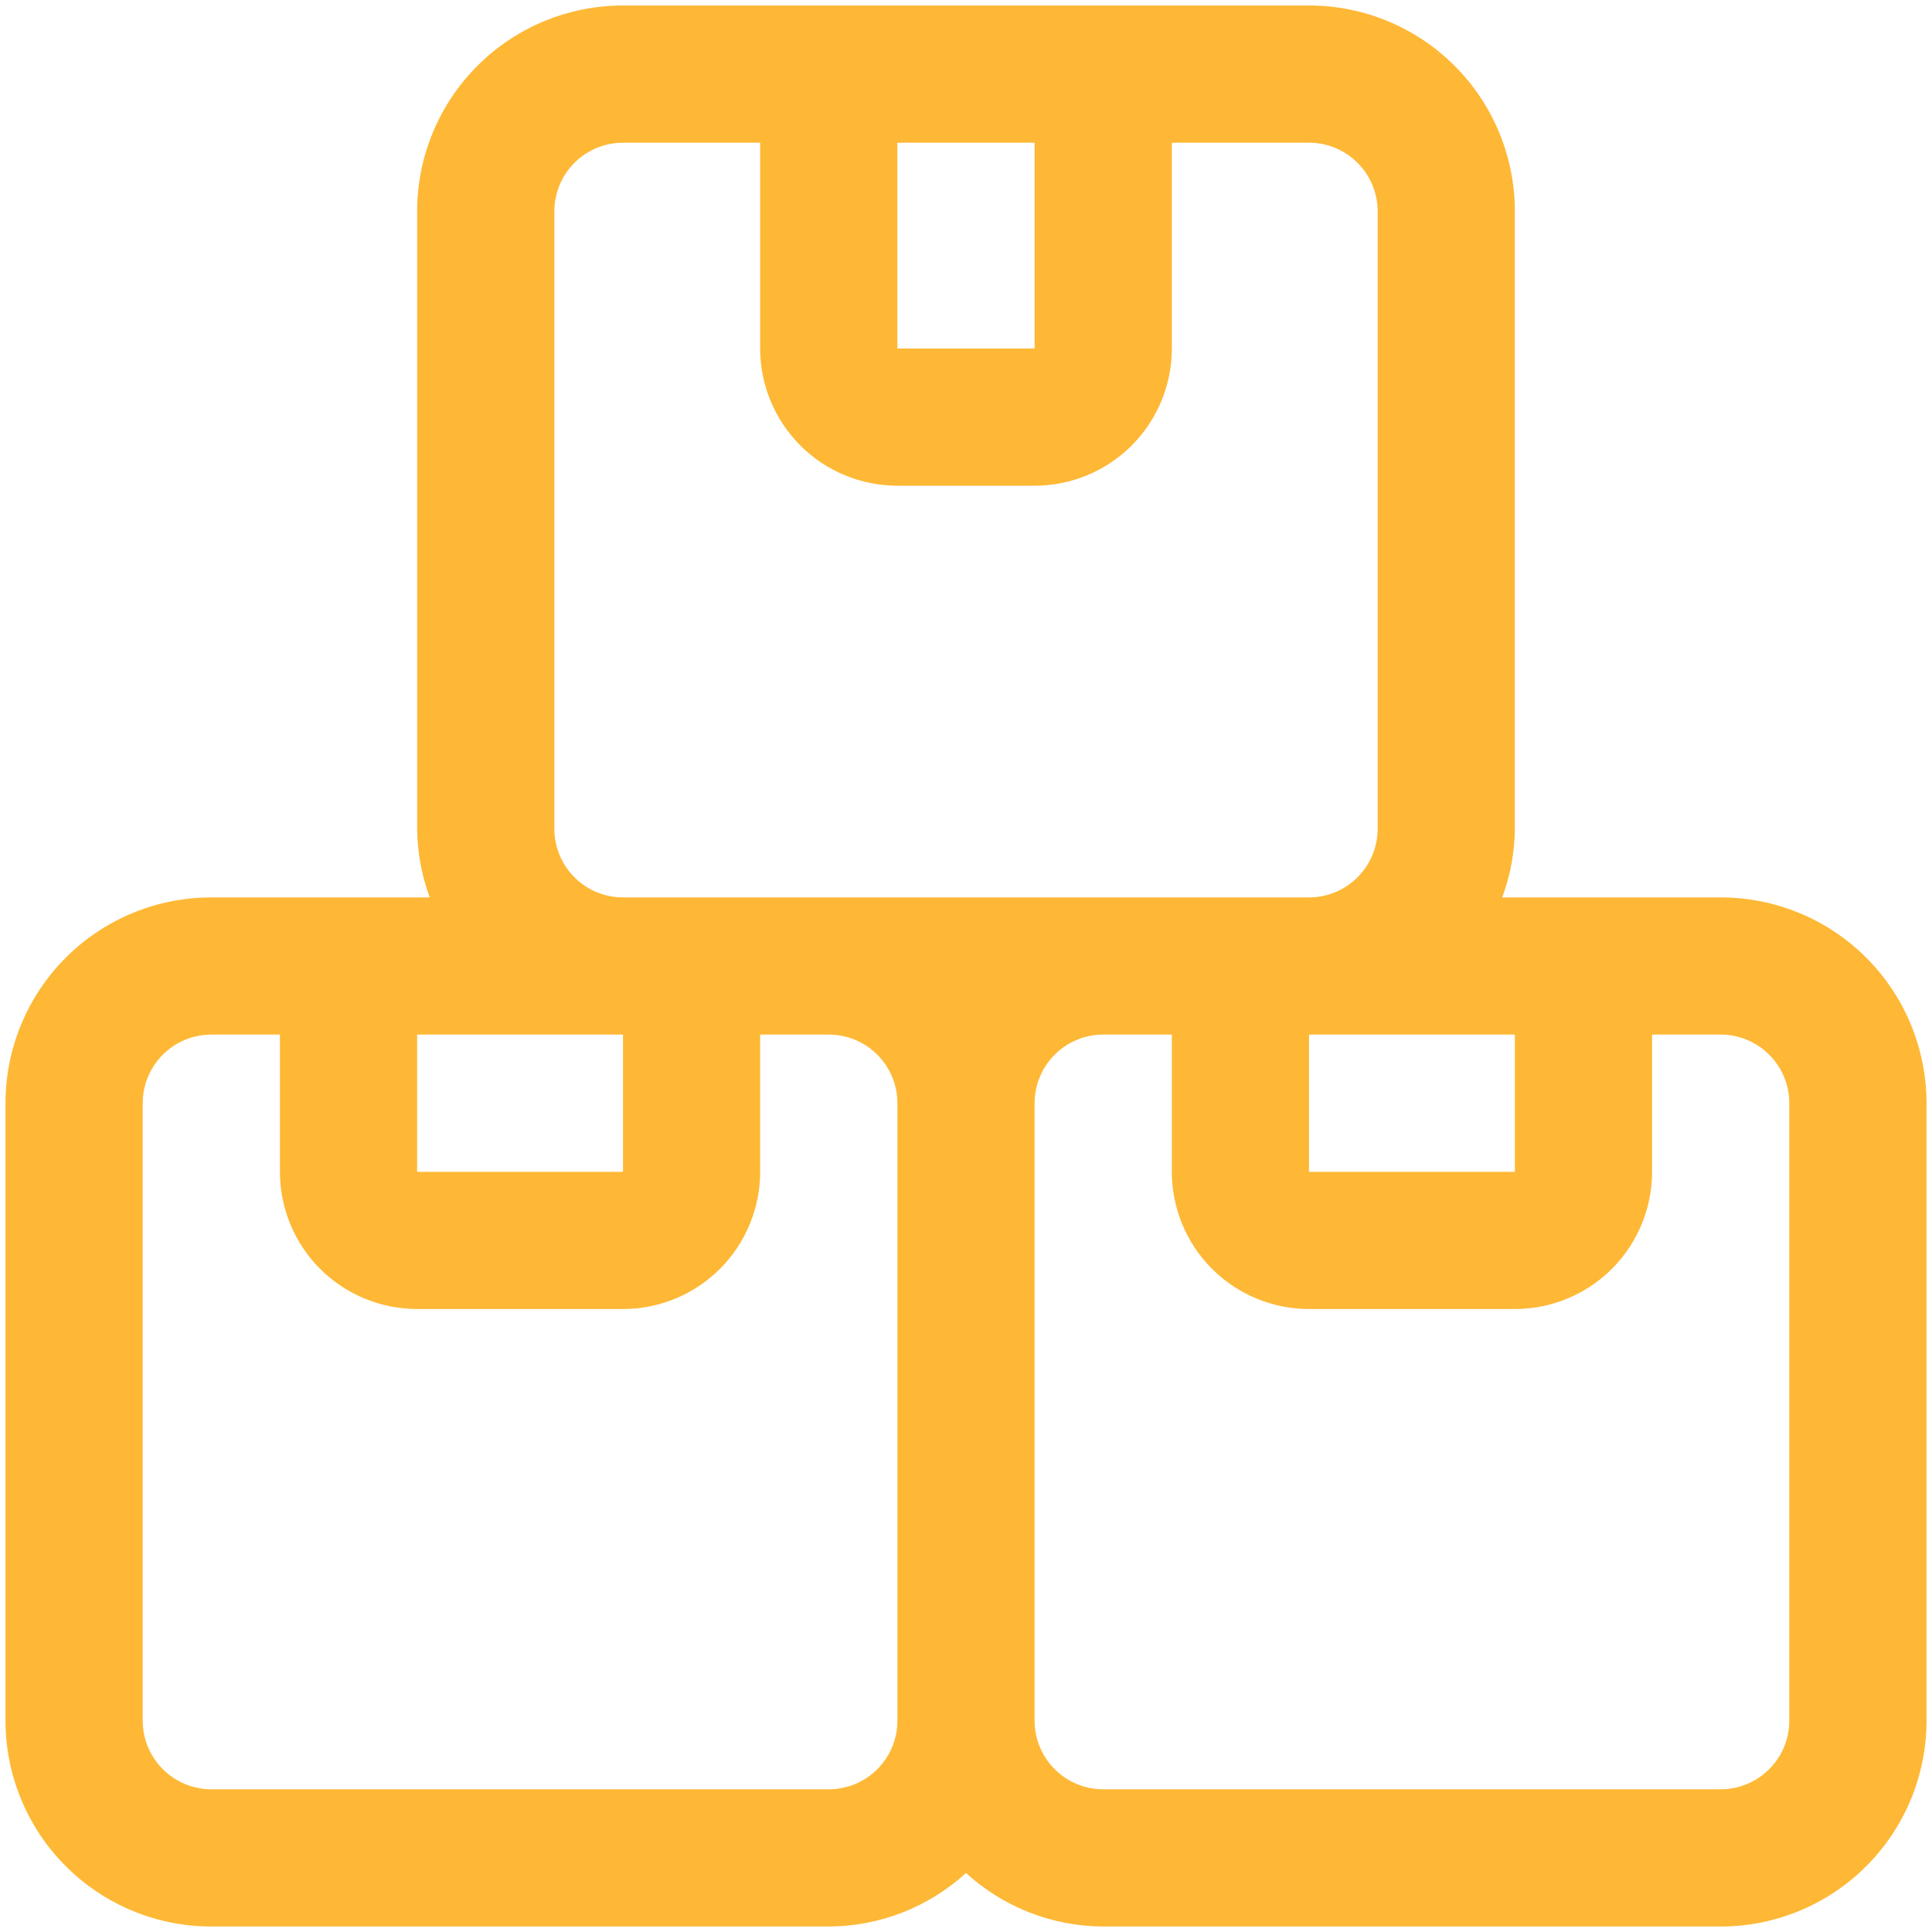 <svg width="44" height="44" viewBox="0 0 44 44" fill="none" xmlns="http://www.w3.org/2000/svg">
<path d="M39.188 20.438H34.212C34.398 19.937 34.495 19.409 34.5 18.875V4.812C34.5 3.569 34.006 2.377 33.127 1.498C32.248 0.619 31.056 0.125 29.812 0.125H14.188C12.944 0.125 11.752 0.619 10.873 1.498C9.994 2.377 9.5 3.569 9.5 4.812V18.875C9.505 19.409 9.602 19.937 9.787 20.438H4.812C3.569 20.438 2.377 20.931 1.498 21.81C0.619 22.689 0.125 23.882 0.125 25.125V39.188C0.125 40.431 0.619 41.623 1.498 42.502C2.377 43.381 3.569 43.875 4.812 43.875H18.875C20.032 43.871 21.146 43.437 22 42.656C22.854 43.437 23.968 43.871 25.125 43.875H39.188C40.431 43.875 41.623 43.381 42.502 42.502C43.381 41.623 43.875 40.431 43.875 39.188V25.125C43.875 23.882 43.381 22.689 42.502 21.81C41.623 20.931 40.431 20.438 39.188 20.438ZM34.5 26.688H29.812V23.562H34.5V26.688ZM23.562 3.25V7.938H20.438V3.25H23.562ZM12.625 18.875V4.812C12.625 4.398 12.79 4.001 13.083 3.708C13.376 3.415 13.773 3.25 14.188 3.25H17.312V7.938C17.312 8.766 17.642 9.561 18.228 10.147C18.814 10.733 19.609 11.062 20.438 11.062H23.562C24.391 11.062 25.186 10.733 25.772 10.147C26.358 9.561 26.688 8.766 26.688 7.938V3.25H29.812C30.227 3.25 30.624 3.415 30.917 3.708C31.21 4.001 31.375 4.398 31.375 4.812V18.875C31.375 19.289 31.21 19.687 30.917 19.98C30.624 20.273 30.227 20.438 29.812 20.438H14.188C13.773 20.438 13.376 20.273 13.083 19.98C12.79 19.687 12.625 19.289 12.625 18.875ZM14.188 23.562V26.688H9.5V23.562H14.188ZM18.875 40.75H4.812C4.398 40.75 4.001 40.585 3.708 40.292C3.415 39.999 3.25 39.602 3.25 39.188V25.125C3.25 24.711 3.415 24.313 3.708 24.02C4.001 23.727 4.398 23.562 4.812 23.562H6.375V26.688C6.375 27.516 6.704 28.311 7.29 28.897C7.876 29.483 8.671 29.812 9.5 29.812H14.188C15.016 29.812 15.811 29.483 16.397 28.897C16.983 28.311 17.312 27.516 17.312 26.688V23.562H18.875C19.289 23.562 19.687 23.727 19.98 24.02C20.273 24.313 20.438 24.711 20.438 25.125V39.188C20.438 39.602 20.273 39.999 19.98 40.292C19.687 40.585 19.289 40.75 18.875 40.75ZM40.75 39.188C40.75 39.602 40.585 39.999 40.292 40.292C39.999 40.585 39.602 40.75 39.188 40.75H25.125C24.711 40.75 24.313 40.585 24.02 40.292C23.727 39.999 23.562 39.602 23.562 39.188V25.125C23.562 24.711 23.727 24.313 24.02 24.02C24.313 23.727 24.711 23.562 25.125 23.562H26.688V26.688C26.688 27.516 27.017 28.311 27.603 28.897C28.189 29.483 28.984 29.812 29.812 29.812H34.5C35.329 29.812 36.124 29.483 36.71 28.897C37.296 28.311 37.625 27.516 37.625 26.688V23.562H39.188C39.602 23.562 39.999 23.727 40.292 24.02C40.585 24.313 40.75 24.711 40.75 25.125V39.188Z" fill="#FEB836"/>
</svg>
